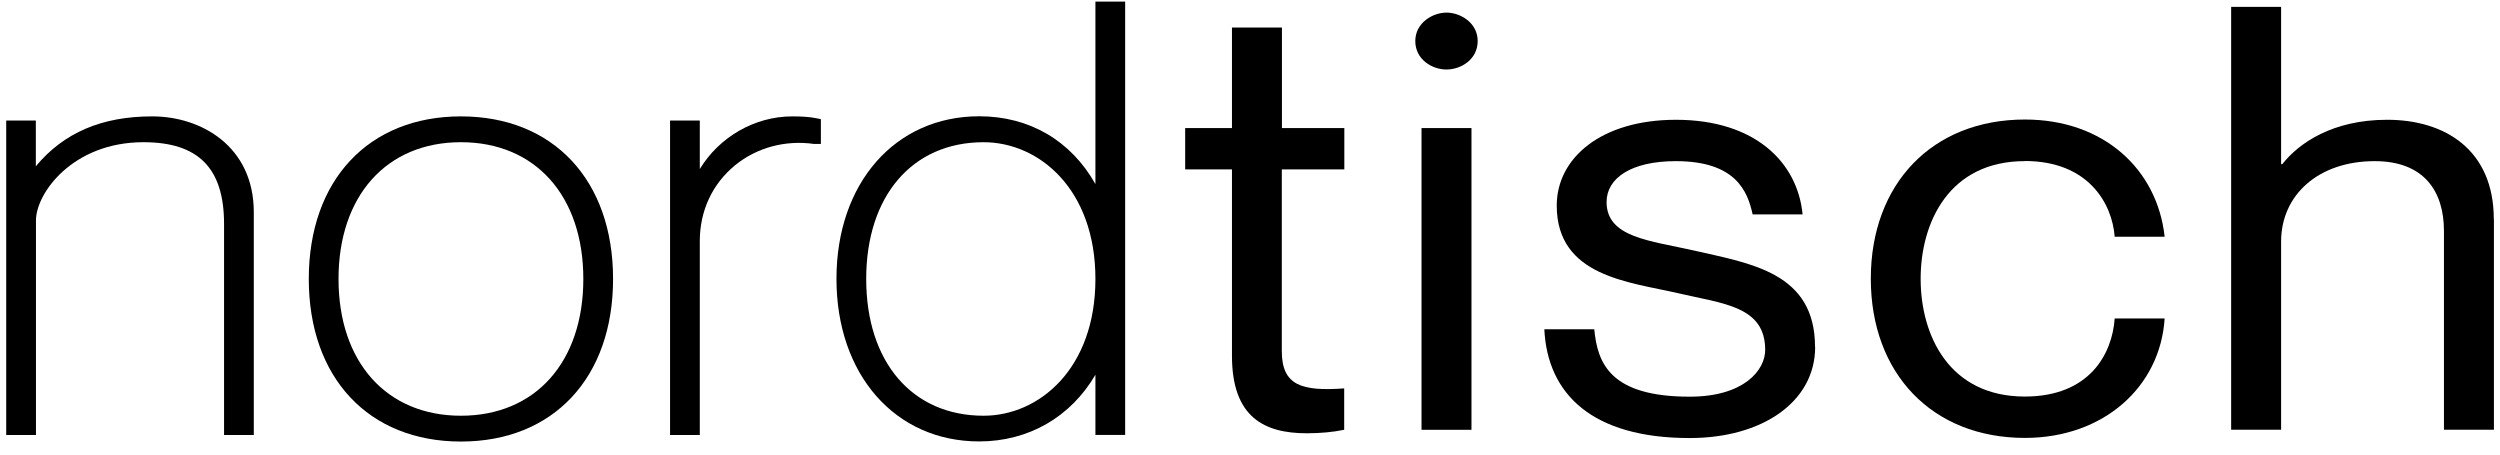 <svg xmlns="http://www.w3.org/2000/svg" width="220" height="40" viewBox="0 0 220 40" fill="none"><path d="M13.378 10.242C8.969 10.242 5.607 11.676 3.153 14.632V10.606H0.547V38.282H3.165V19.398C3.165 16.993 6.41 12.514 12.622 12.514C17.461 12.514 19.717 14.798 19.717 19.706V38.282H22.334V18.67C22.334 12.879 17.705 10.242 13.401 10.242H13.378Z" fill="black"></path><path d="M40.562 10.242C32.431 10.242 27.173 15.857 27.173 24.549C27.173 33.241 32.431 38.856 40.562 38.856C48.693 38.856 53.95 33.241 53.95 24.549C53.95 15.857 48.693 10.242 40.562 10.242ZM40.562 36.584C34.013 36.584 29.79 31.863 29.79 24.549C29.79 17.236 34.013 12.514 40.562 12.514C47.111 12.514 51.333 17.236 51.333 24.549C51.333 31.863 47.111 36.584 40.562 36.584Z" fill="black"></path><path d="M69.713 10.242C66.397 10.242 63.28 12.073 61.582 14.875V10.606H58.965V38.282H61.582V21.218C61.582 18.548 62.687 16.177 64.699 14.533C66.595 12.989 69.108 12.305 71.644 12.669H72.237V10.485L71.853 10.408C71.248 10.286 70.608 10.242 69.724 10.242H69.713Z" fill="black"></path><path d="M96.397 0.139V16.2C94.245 12.383 90.604 10.232 86.172 10.232C78.774 10.232 73.609 16.111 73.609 24.539C73.609 32.966 78.774 38.846 86.172 38.846C90.522 38.846 94.233 36.684 96.397 32.977V38.272H99.014V0.139H96.397ZM86.556 36.584C80.274 36.584 76.226 31.863 76.226 24.55C76.226 17.236 80.286 12.515 86.556 12.515C91.441 12.515 96.397 16.652 96.397 24.55C96.397 32.448 91.441 36.584 86.556 36.584Z" fill="black"></path><path d="M112.799 14.92V30.903C112.799 33.926 114.555 34.444 118.289 34.179V37.82C117.301 38.029 116.149 38.128 114.997 38.128C111.263 38.128 108.413 36.727 108.413 31.311V14.909H104.295V11.269H108.413V2.422H112.811V11.269H118.301V14.909H112.811L112.799 14.92Z" fill="black"></path><path d="M124.546 3.613C124.546 2.003 126.082 1.109 127.291 1.109C128.501 1.109 130.036 1.992 130.036 3.613C130.036 5.235 128.56 6.117 127.291 6.117C126.024 6.117 124.546 5.235 124.546 3.613ZM129.49 11.269V37.82H125.094V11.269H129.49Z" fill="black"></path><path d="M159.734 30.529C159.734 35.371 155.069 38.548 148.695 38.548C140.135 38.548 136.179 34.698 135.9 28.973H140.296C140.576 31.941 141.669 34.908 148.695 34.908C153.476 34.908 155.337 32.569 155.337 30.794C155.337 26.944 151.662 26.734 147.648 25.797C143.368 24.804 136.993 24.34 136.993 18.086C136.993 13.916 140.89 10.541 147.485 10.541C154.453 10.541 158.188 14.291 158.629 18.869H154.232C153.79 16.84 152.756 14.181 147.474 14.181C143.519 14.181 141.379 15.692 141.379 17.777C141.379 20.899 145.17 21.164 149.068 22.046C154.069 23.193 159.722 23.977 159.722 30.529H159.734Z" fill="black"></path><path d="M178.182 14.18C171.541 14.18 169.017 19.541 169.017 24.538C169.017 29.535 171.541 34.896 178.182 34.896C183.836 34.896 185.872 31.2 186.093 28.023H190.489C190.106 34.057 185.104 38.536 178.194 38.536C170.017 38.536 164.631 32.855 164.631 24.527C164.631 16.198 170.017 10.518 178.194 10.518C185.115 10.518 189.838 14.886 190.489 20.831H186.093C185.872 17.919 183.79 14.169 178.182 14.169V14.18Z" fill="black"></path><path d="M219.465 19.288V37.819H215.068V20.325C215.068 16.894 213.37 14.181 208.973 14.181C204.03 14.181 200.737 17.148 200.737 21.262V37.819H196.341V0.602H200.737V14.445H200.842C202.319 12.57 205.285 10.54 210.066 10.54C215.173 10.54 219.454 13.199 219.454 19.288H219.465Z" fill="black"></path></svg>